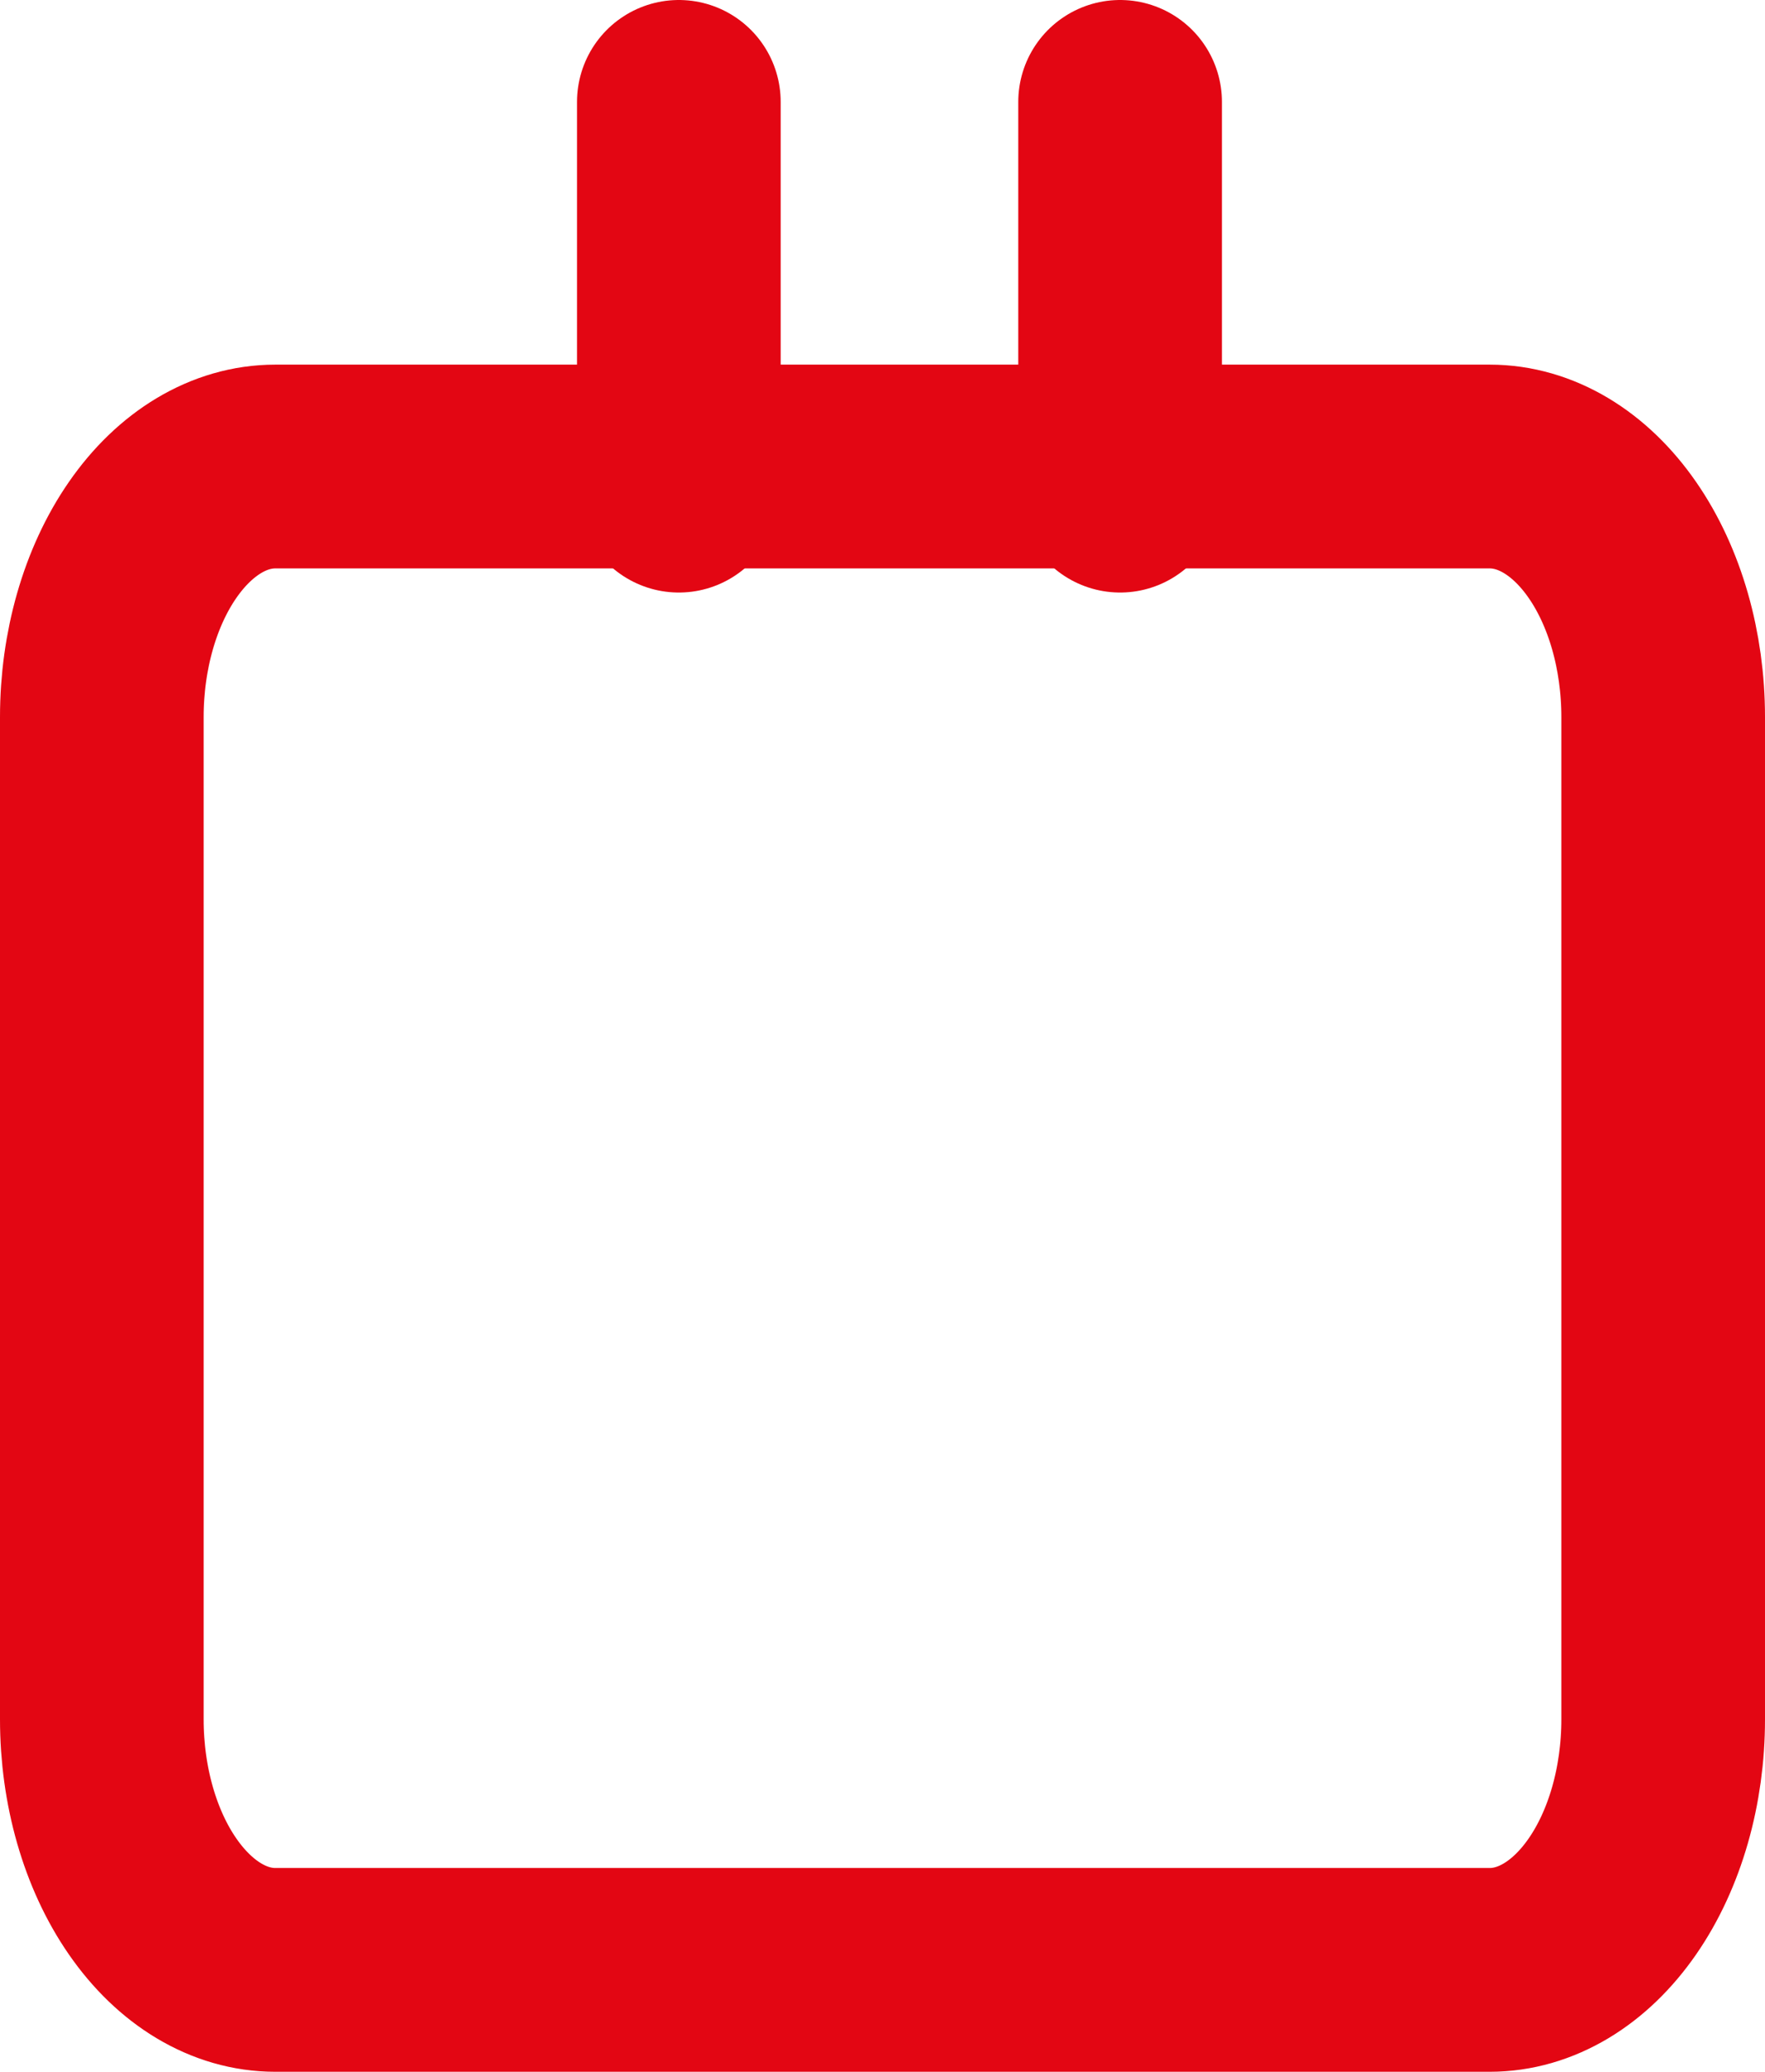 <svg width="52" height="61" viewBox="0 0 52 61" fill="none" xmlns="http://www.w3.org/2000/svg">
<path d="M38.778 58H8.111C6.756 58 5.456 57.223 4.497 55.839C3.538 54.456 3 52.579 3 50.623V21.113C3 19.157 3.538 17.28 4.497 15.897C5.456 14.513 6.756 13.736 8.111 13.736H38.778H43.889C45.244 13.736 46.544 14.513 47.503 15.897C48.462 17.28 49 19.157 49 21.113V50.623C49 52.579 48.462 54.456 47.503 55.839C46.544 57.223 45.244 58 43.889 58H35.737" stroke="#E30613" stroke-width="6" stroke-linecap="round" stroke-linejoin="round"/>
<path d="M20 3V14.446" stroke="#E30613" stroke-width="6" stroke-linecap="round"/>
<path d="M33 3V14.446" stroke="#E30613" stroke-width="6" stroke-linecap="round"/>
</svg>
